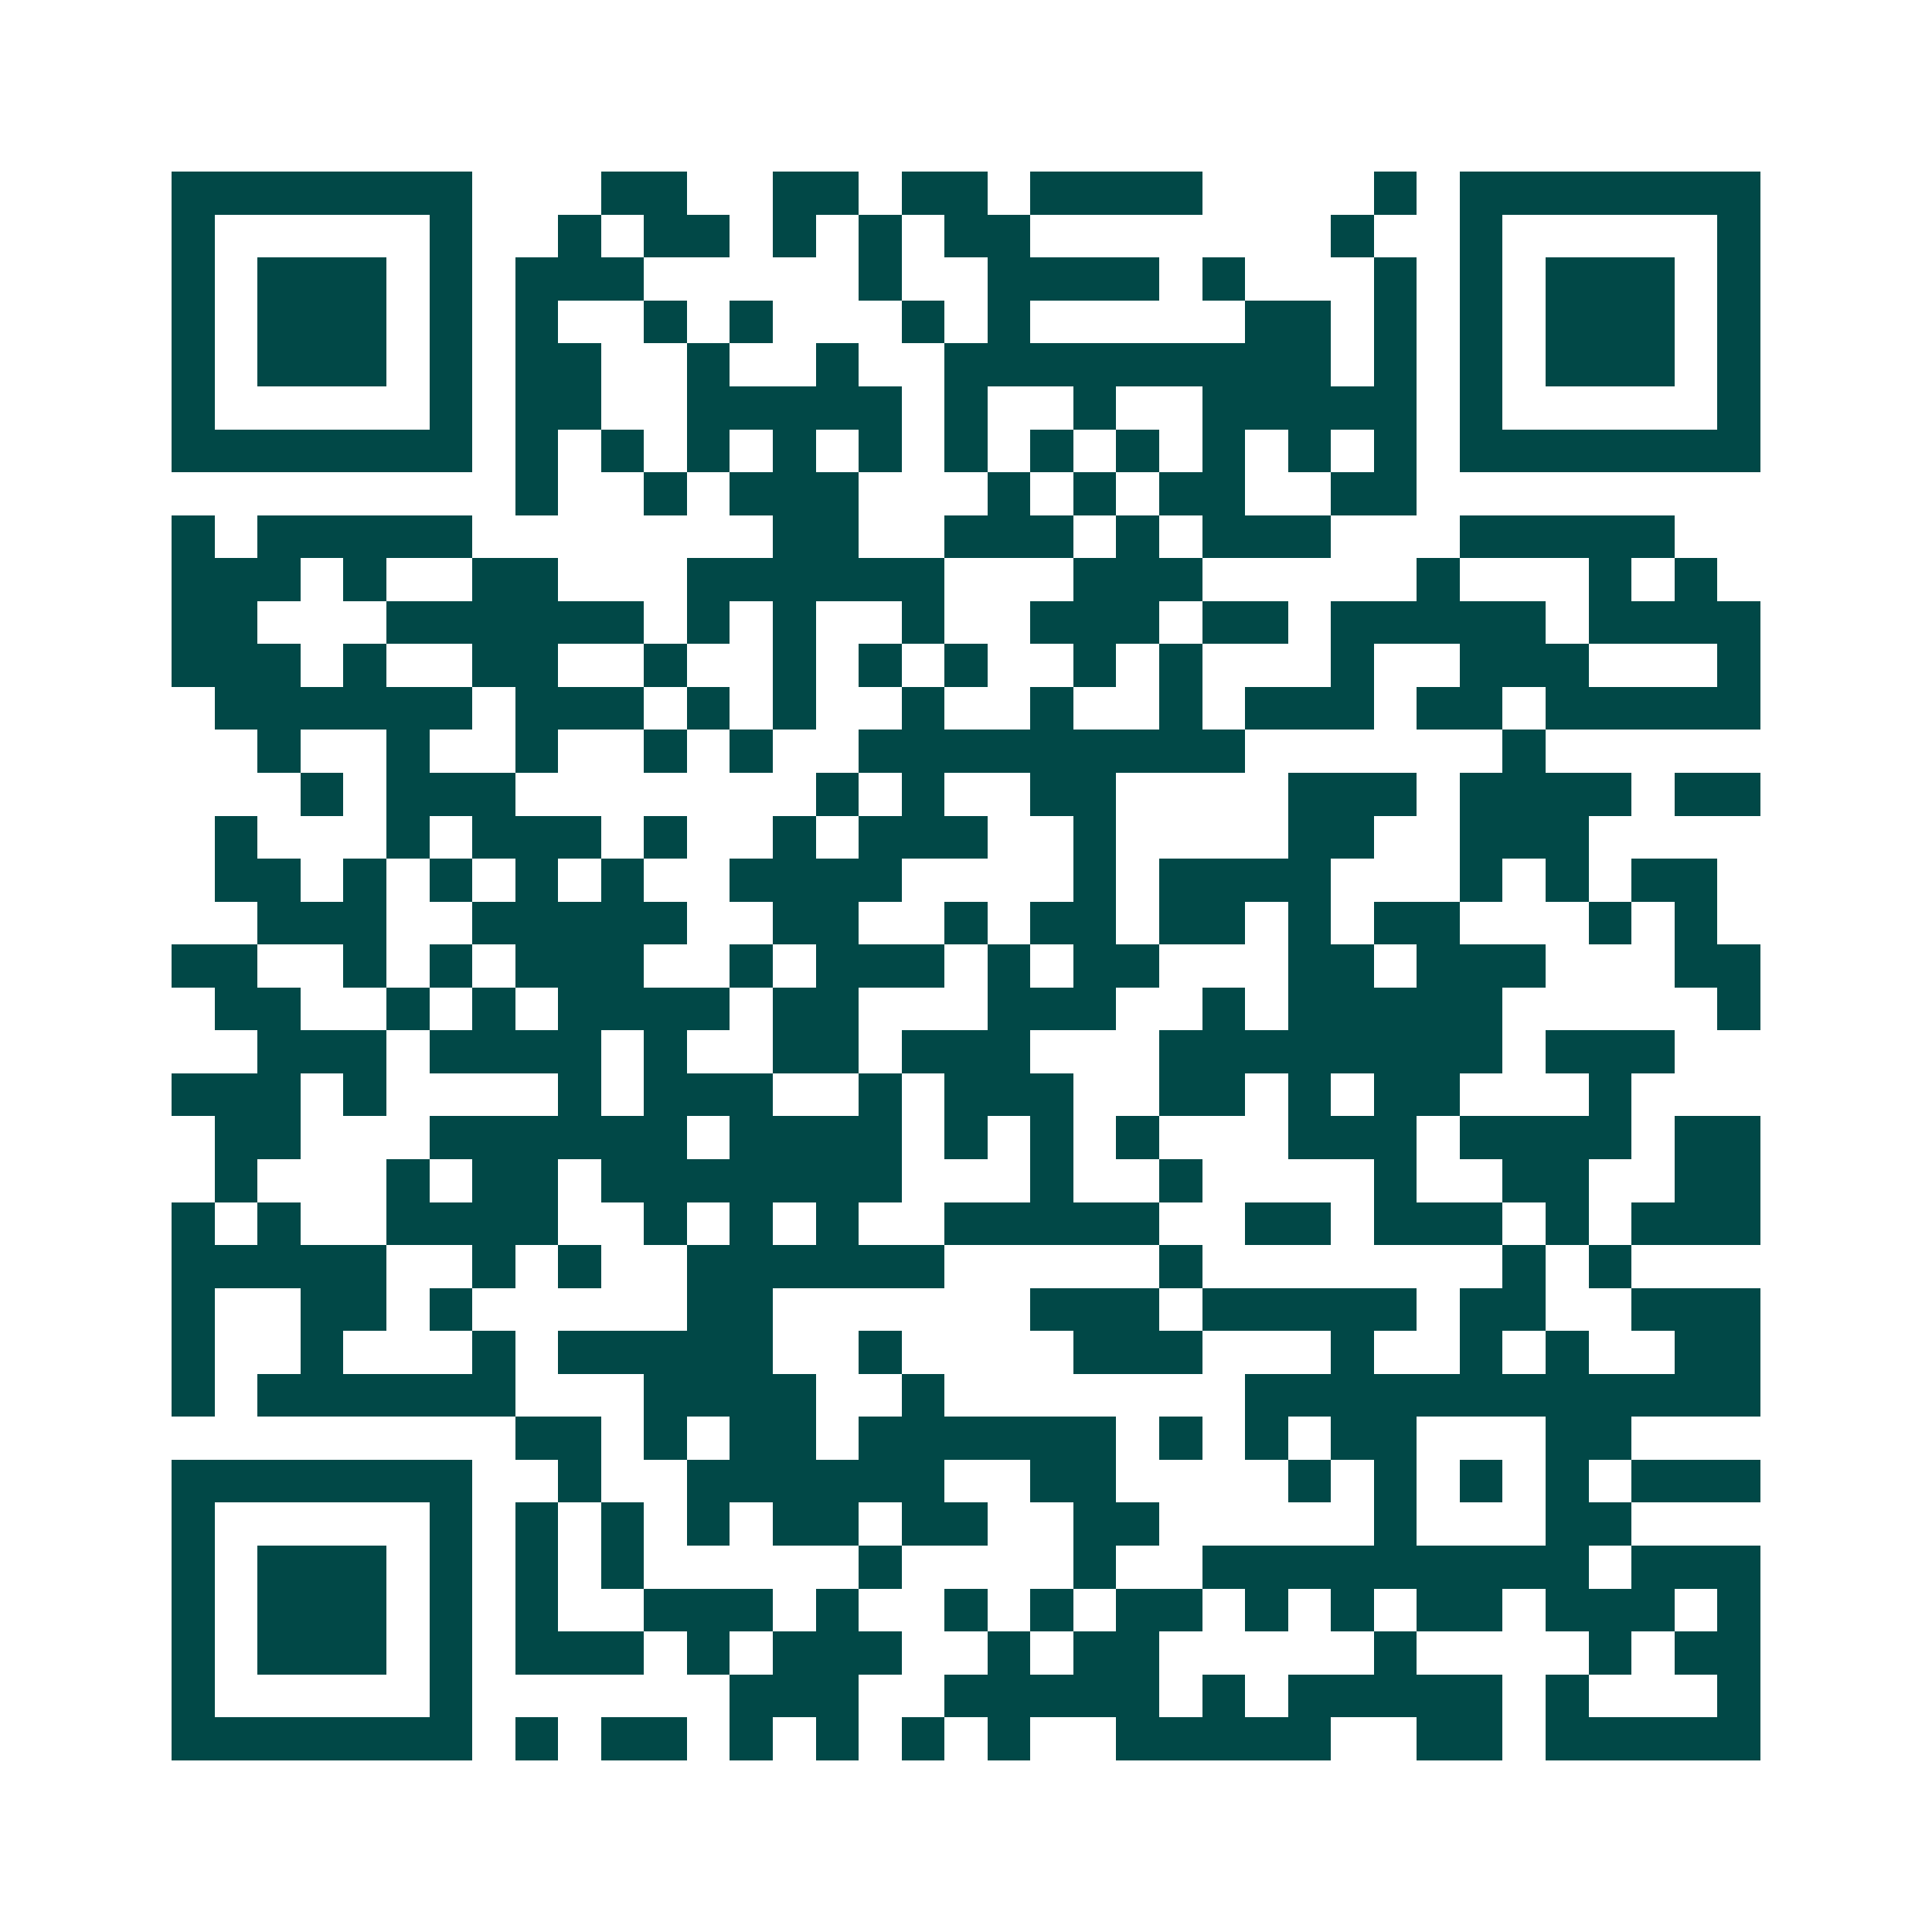 <svg xmlns="http://www.w3.org/2000/svg" width="200" height="200" viewBox="0 0 45 45" shape-rendering="crispEdges"><path fill="#ffffff" d="M0 0h45v45H0z"/><path stroke="#014847" d="M4 4.5h7m3 0h2m2 0h2m1 0h2m1 0h4m4 0h1m1 0h7M4 5.5h1m5 0h1m2 0h1m1 0h2m1 0h1m1 0h1m1 0h2m7 0h1m2 0h1m5 0h1M4 6.5h1m1 0h3m1 0h1m1 0h3m5 0h1m2 0h4m1 0h1m3 0h1m1 0h1m1 0h3m1 0h1M4 7.5h1m1 0h3m1 0h1m1 0h1m2 0h1m1 0h1m3 0h1m1 0h1m5 0h2m1 0h1m1 0h1m1 0h3m1 0h1M4 8.5h1m1 0h3m1 0h1m1 0h2m2 0h1m2 0h1m2 0h9m1 0h1m1 0h1m1 0h3m1 0h1M4 9.5h1m5 0h1m1 0h2m2 0h5m1 0h1m2 0h1m2 0h5m1 0h1m5 0h1M4 10.5h7m1 0h1m1 0h1m1 0h1m1 0h1m1 0h1m1 0h1m1 0h1m1 0h1m1 0h1m1 0h1m1 0h1m1 0h7M12 11.5h1m2 0h1m1 0h3m3 0h1m1 0h1m1 0h2m2 0h2M4 12.5h1m1 0h5m7 0h2m2 0h3m1 0h1m1 0h3m3 0h5M4 13.5h3m1 0h1m2 0h2m3 0h6m3 0h3m5 0h1m3 0h1m1 0h1M4 14.5h2m3 0h6m1 0h1m1 0h1m2 0h1m2 0h3m1 0h2m1 0h5m1 0h4M4 15.5h3m1 0h1m2 0h2m2 0h1m2 0h1m1 0h1m1 0h1m2 0h1m1 0h1m3 0h1m2 0h3m3 0h1M5 16.5h6m1 0h3m1 0h1m1 0h1m2 0h1m2 0h1m2 0h1m1 0h3m1 0h2m1 0h5M6 17.5h1m2 0h1m2 0h1m2 0h1m1 0h1m2 0h9m6 0h1M7 18.5h1m1 0h3m7 0h1m1 0h1m2 0h2m4 0h3m1 0h4m1 0h2M5 19.5h1m3 0h1m1 0h3m1 0h1m2 0h1m1 0h3m2 0h1m4 0h2m2 0h3M5 20.5h2m1 0h1m1 0h1m1 0h1m1 0h1m2 0h4m4 0h1m1 0h4m3 0h1m1 0h1m1 0h2M6 21.5h3m2 0h5m2 0h2m2 0h1m1 0h2m1 0h2m1 0h1m1 0h2m3 0h1m1 0h1M4 22.5h2m2 0h1m1 0h1m1 0h3m2 0h1m1 0h3m1 0h1m1 0h2m3 0h2m1 0h3m3 0h2M5 23.5h2m2 0h1m1 0h1m1 0h4m1 0h2m3 0h3m2 0h1m1 0h5m5 0h1M6 24.5h3m1 0h4m1 0h1m2 0h2m1 0h3m3 0h8m1 0h3M4 25.5h3m1 0h1m4 0h1m1 0h3m2 0h1m1 0h3m2 0h2m1 0h1m1 0h2m3 0h1M5 26.5h2m3 0h6m1 0h4m1 0h1m1 0h1m1 0h1m3 0h3m1 0h4m1 0h2M5 27.5h1m3 0h1m1 0h2m1 0h7m3 0h1m2 0h1m4 0h1m2 0h2m2 0h2M4 28.5h1m1 0h1m2 0h4m2 0h1m1 0h1m1 0h1m2 0h5m2 0h2m1 0h3m1 0h1m1 0h3M4 29.5h5m2 0h1m1 0h1m2 0h6m5 0h1m7 0h1m1 0h1M4 30.5h1m2 0h2m1 0h1m5 0h2m6 0h3m1 0h5m1 0h2m2 0h3M4 31.5h1m2 0h1m3 0h1m1 0h5m2 0h1m4 0h3m3 0h1m2 0h1m1 0h1m2 0h2M4 32.5h1m1 0h6m3 0h4m2 0h1m7 0h12M12 33.5h2m1 0h1m1 0h2m1 0h6m1 0h1m1 0h1m1 0h2m3 0h2M4 34.5h7m2 0h1m2 0h6m2 0h2m4 0h1m1 0h1m1 0h1m1 0h1m1 0h3M4 35.5h1m5 0h1m1 0h1m1 0h1m1 0h1m1 0h2m1 0h2m2 0h2m5 0h1m3 0h2M4 36.5h1m1 0h3m1 0h1m1 0h1m1 0h1m5 0h1m4 0h1m2 0h9m1 0h3M4 37.5h1m1 0h3m1 0h1m1 0h1m2 0h3m1 0h1m2 0h1m1 0h1m1 0h2m1 0h1m1 0h1m1 0h2m1 0h3m1 0h1M4 38.5h1m1 0h3m1 0h1m1 0h3m1 0h1m1 0h3m2 0h1m1 0h2m5 0h1m4 0h1m1 0h2M4 39.5h1m5 0h1m6 0h3m2 0h5m1 0h1m1 0h5m1 0h1m3 0h1M4 40.5h7m1 0h1m1 0h2m1 0h1m1 0h1m1 0h1m1 0h1m2 0h5m2 0h2m1 0h5"/></svg>

